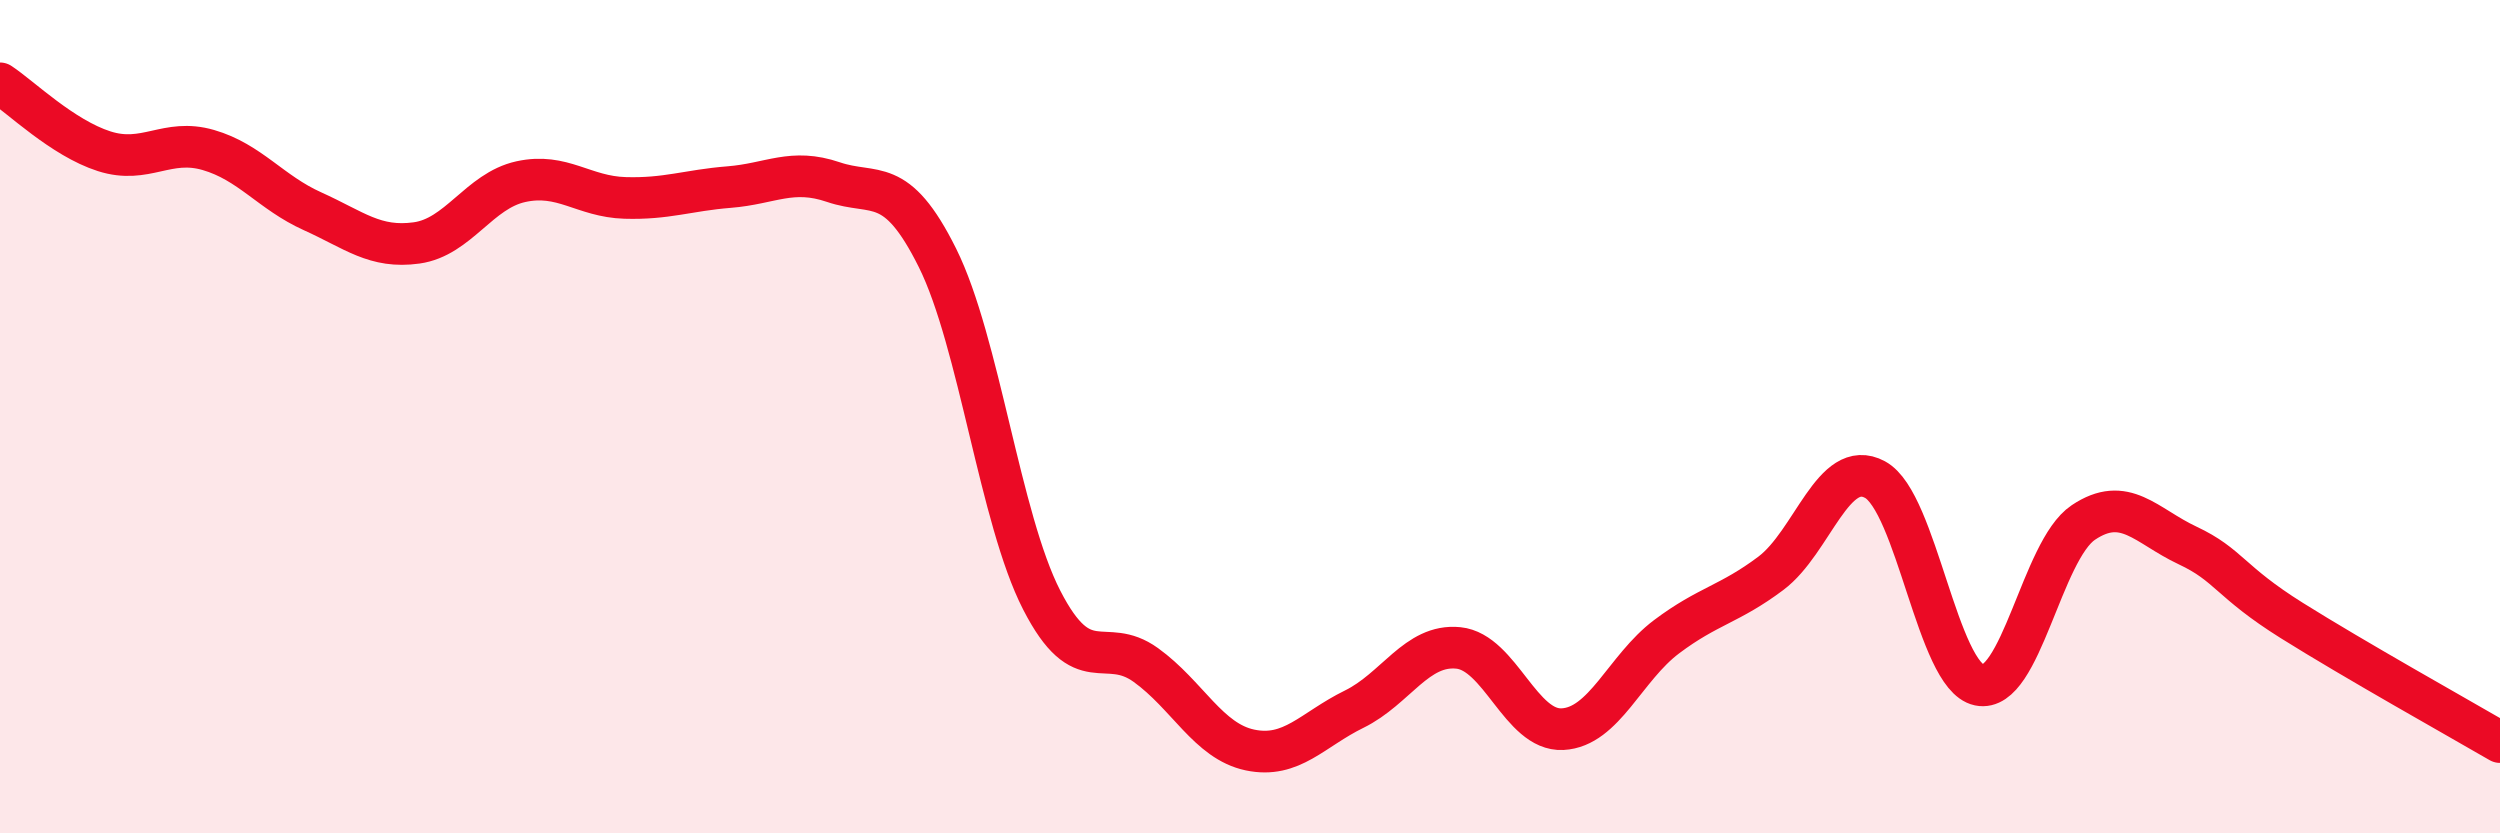 
    <svg width="60" height="20" viewBox="0 0 60 20" xmlns="http://www.w3.org/2000/svg">
      <path
        d="M 0,2 C 0.5,2.33 1.5,3.31 2.5,3.63 C 3.5,3.95 4,3.31 5,3.6 C 6,3.89 6.5,4.62 7.5,5.07 C 8.5,5.52 9,5.97 10,5.83 C 11,5.69 11.5,4.58 12.5,4.36 C 13.5,4.14 14,4.72 15,4.75 C 16,4.78 16.5,4.57 17.5,4.49 C 18.5,4.41 19,4.03 20,4.37 C 21,4.71 21.5,4.18 22.5,6.19 C 23.5,8.2 24,12.45 25,14.4 C 26,16.35 26.5,15.24 27.5,15.96 C 28.5,16.68 29,17.79 30,18 C 31,18.21 31.5,17.51 32.5,17.02 C 33.5,16.53 34,15.45 35,15.55 C 36,15.65 36.5,17.55 37.5,17.5 C 38.5,17.45 39,16.03 40,15.28 C 41,14.53 41.5,14.51 42.5,13.76 C 43.5,13.01 44,10.97 45,11.51 C 46,12.05 46.5,16.23 47.5,16.44 C 48.5,16.65 49,13.21 50,12.54 C 51,11.87 51.5,12.62 52.5,13.09 C 53.5,13.56 53.5,13.95 55,14.89 C 56.5,15.83 59,17.23 60,17.81L60 20L0 20Z"
        fill="#EB0A25"
        opacity="0.1"
        stroke-linecap="round"
        stroke-linejoin="round"
      />
      <path
        d="M 0,2 C 0.5,2.33 1.5,3.31 2.5,3.63 C 3.5,3.95 4,3.31 5,3.6 C 6,3.89 6.5,4.62 7.5,5.07 C 8.5,5.52 9,5.97 10,5.83 C 11,5.69 11.5,4.58 12.5,4.36 C 13.5,4.14 14,4.72 15,4.75 C 16,4.78 16.5,4.57 17.5,4.49 C 18.5,4.41 19,4.03 20,4.37 C 21,4.71 21.5,4.18 22.5,6.19 C 23.5,8.2 24,12.45 25,14.4 C 26,16.35 26.5,15.24 27.5,15.96 C 28.5,16.68 29,17.79 30,18 C 31,18.21 31.5,17.51 32.5,17.02 C 33.5,16.53 34,15.45 35,15.55 C 36,15.65 36.5,17.55 37.5,17.5 C 38.5,17.45 39,16.03 40,15.28 C 41,14.53 41.5,14.51 42.5,13.76 C 43.5,13.01 44,10.97 45,11.51 C 46,12.05 46.5,16.23 47.5,16.44 C 48.5,16.65 49,13.21 50,12.54 C 51,11.87 51.5,12.62 52.5,13.09 C 53.5,13.56 53.5,13.95 55,14.89 C 56.5,15.83 59,17.23 60,17.81"
        stroke="#EB0A25"
        stroke-width="1"
        fill="none"
        stroke-linecap="round"
        stroke-linejoin="round"
      />
    </svg>
  